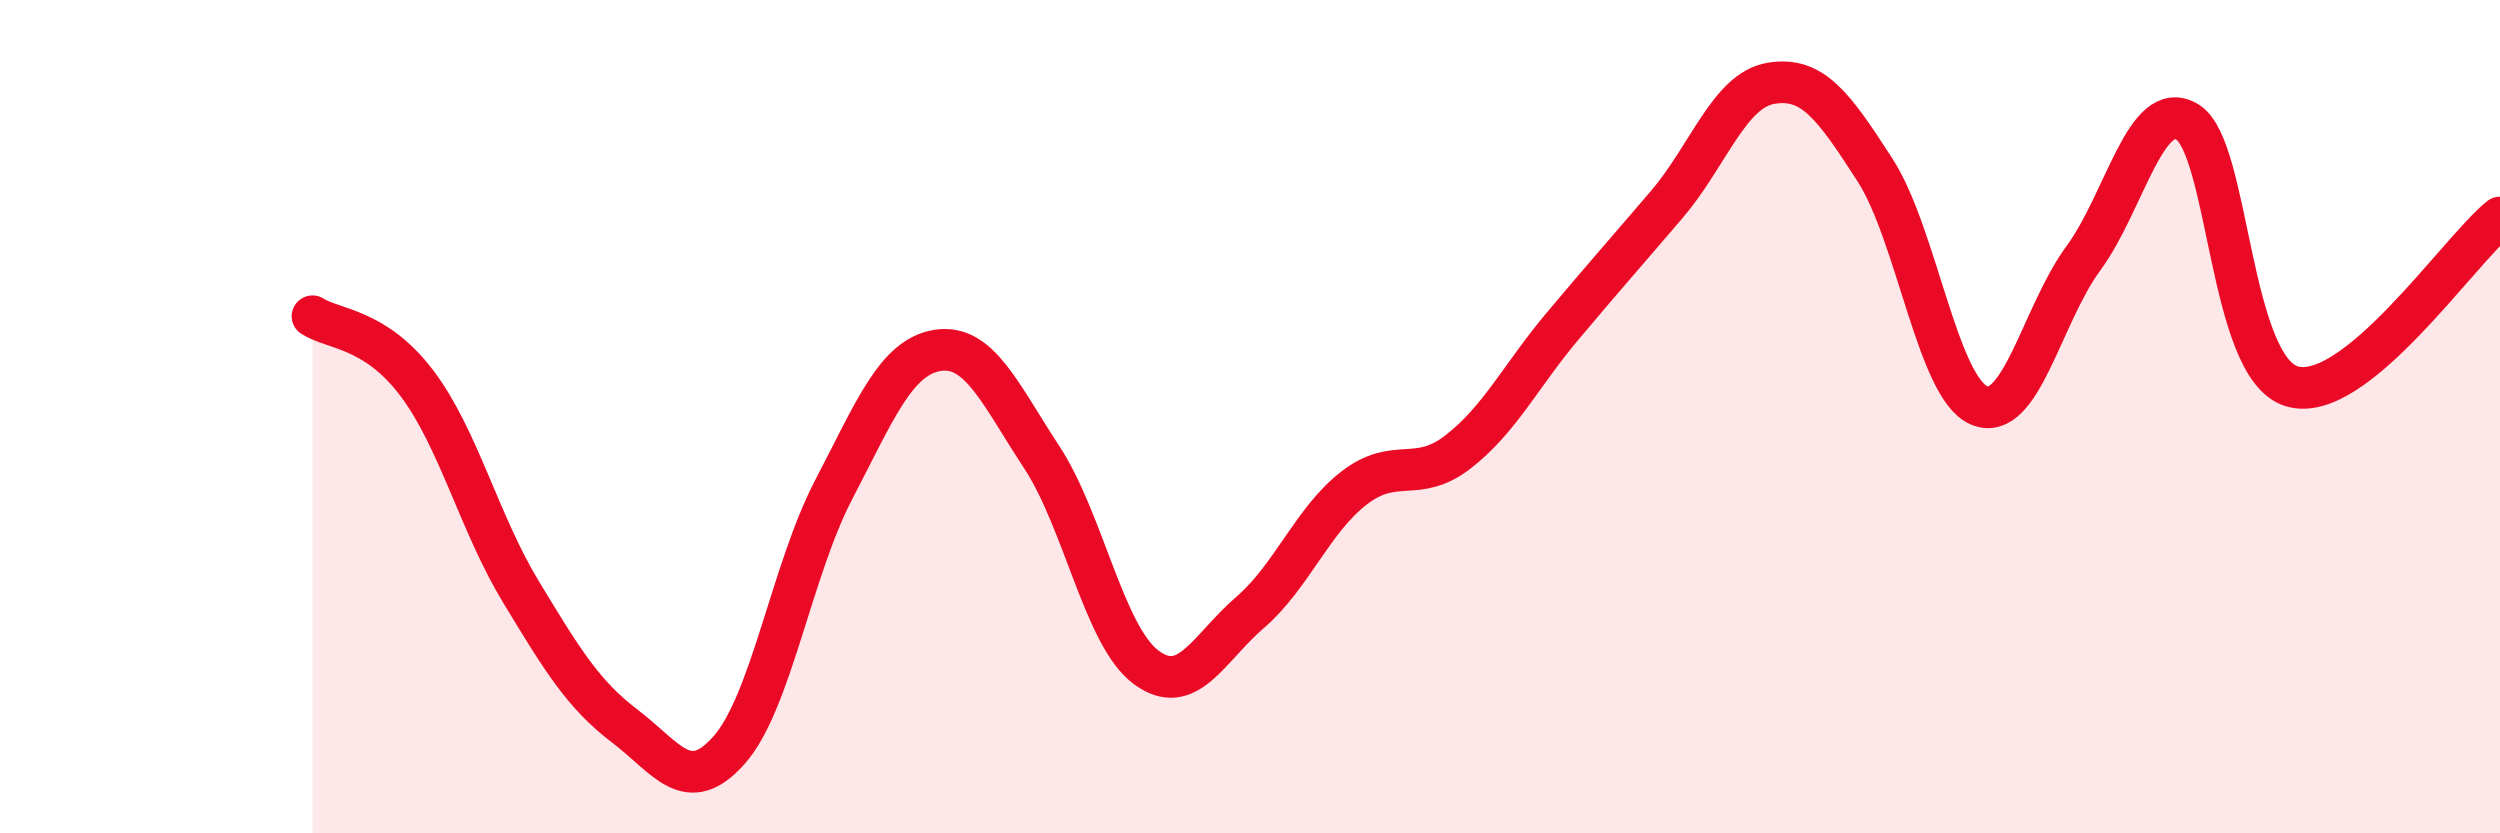
    <svg width="60" height="20" viewBox="0 0 60 20" xmlns="http://www.w3.org/2000/svg">
      <path
        d="M 7.5,7.59 C 8,7.91 9,7.87 10,9.19 C 11,10.51 11.5,12.55 12.5,14.2 C 13.5,15.85 14,16.67 15,17.43 C 16,18.19 16.5,19.13 17.5,18 C 18.5,16.87 19,13.69 20,11.77 C 21,9.85 21.5,8.57 22.5,8.41 C 23.5,8.25 24,9.45 25,10.97 C 26,12.49 26.5,15.26 27.5,16.01 C 28.5,16.76 29,15.56 30,14.7 C 31,13.84 31.5,12.48 32.5,11.71 C 33.5,10.94 34,11.62 35,10.84 C 36,10.06 36.5,9.02 37.5,7.83 C 38.5,6.64 39,6.08 40,4.91 C 41,3.74 41.5,2.17 42.5,2 C 43.5,1.83 44,2.53 45,4.08 C 46,5.63 46.5,9.31 47.5,9.73 C 48.5,10.15 49,7.56 50,6.2 C 51,4.84 51.5,2.32 52.5,2.93 C 53.5,3.54 53.5,8.81 55,9.27 C 56.5,9.73 59,6.03 60,5.22L60 20L7.5 20Z"
        fill="#EB0A25"
        opacity="0.1"
        stroke-linecap="round"
        stroke-linejoin="round"
      />
      <path
        d="M 7.5,7.59 C 8,7.91 9,7.87 10,9.19 C 11,10.51 11.5,12.55 12.5,14.2 C 13.5,15.85 14,16.67 15,17.43 C 16,18.19 16.5,19.13 17.5,18 C 18.5,16.87 19,13.69 20,11.77 C 21,9.85 21.5,8.57 22.5,8.41 C 23.5,8.25 24,9.45 25,10.97 C 26,12.49 26.5,15.26 27.5,16.01 C 28.5,16.76 29,15.56 30,14.7 C 31,13.84 31.5,12.48 32.5,11.71 C 33.5,10.94 34,11.62 35,10.84 C 36,10.06 36.5,9.02 37.5,7.83 C 38.5,6.64 39,6.08 40,4.91 C 41,3.74 41.5,2.17 42.5,2 C 43.5,1.83 44,2.53 45,4.08 C 46,5.63 46.5,9.31 47.5,9.73 C 48.5,10.15 49,7.56 50,6.2 C 51,4.84 51.5,2.32 52.5,2.93 C 53.5,3.54 53.5,8.81 55,9.27 C 56.5,9.73 59,6.03 60,5.22"
        stroke="#EB0A25"
        stroke-width="1"
        fill="none"
        stroke-linecap="round"
        stroke-linejoin="round"
      />
    </svg>
  